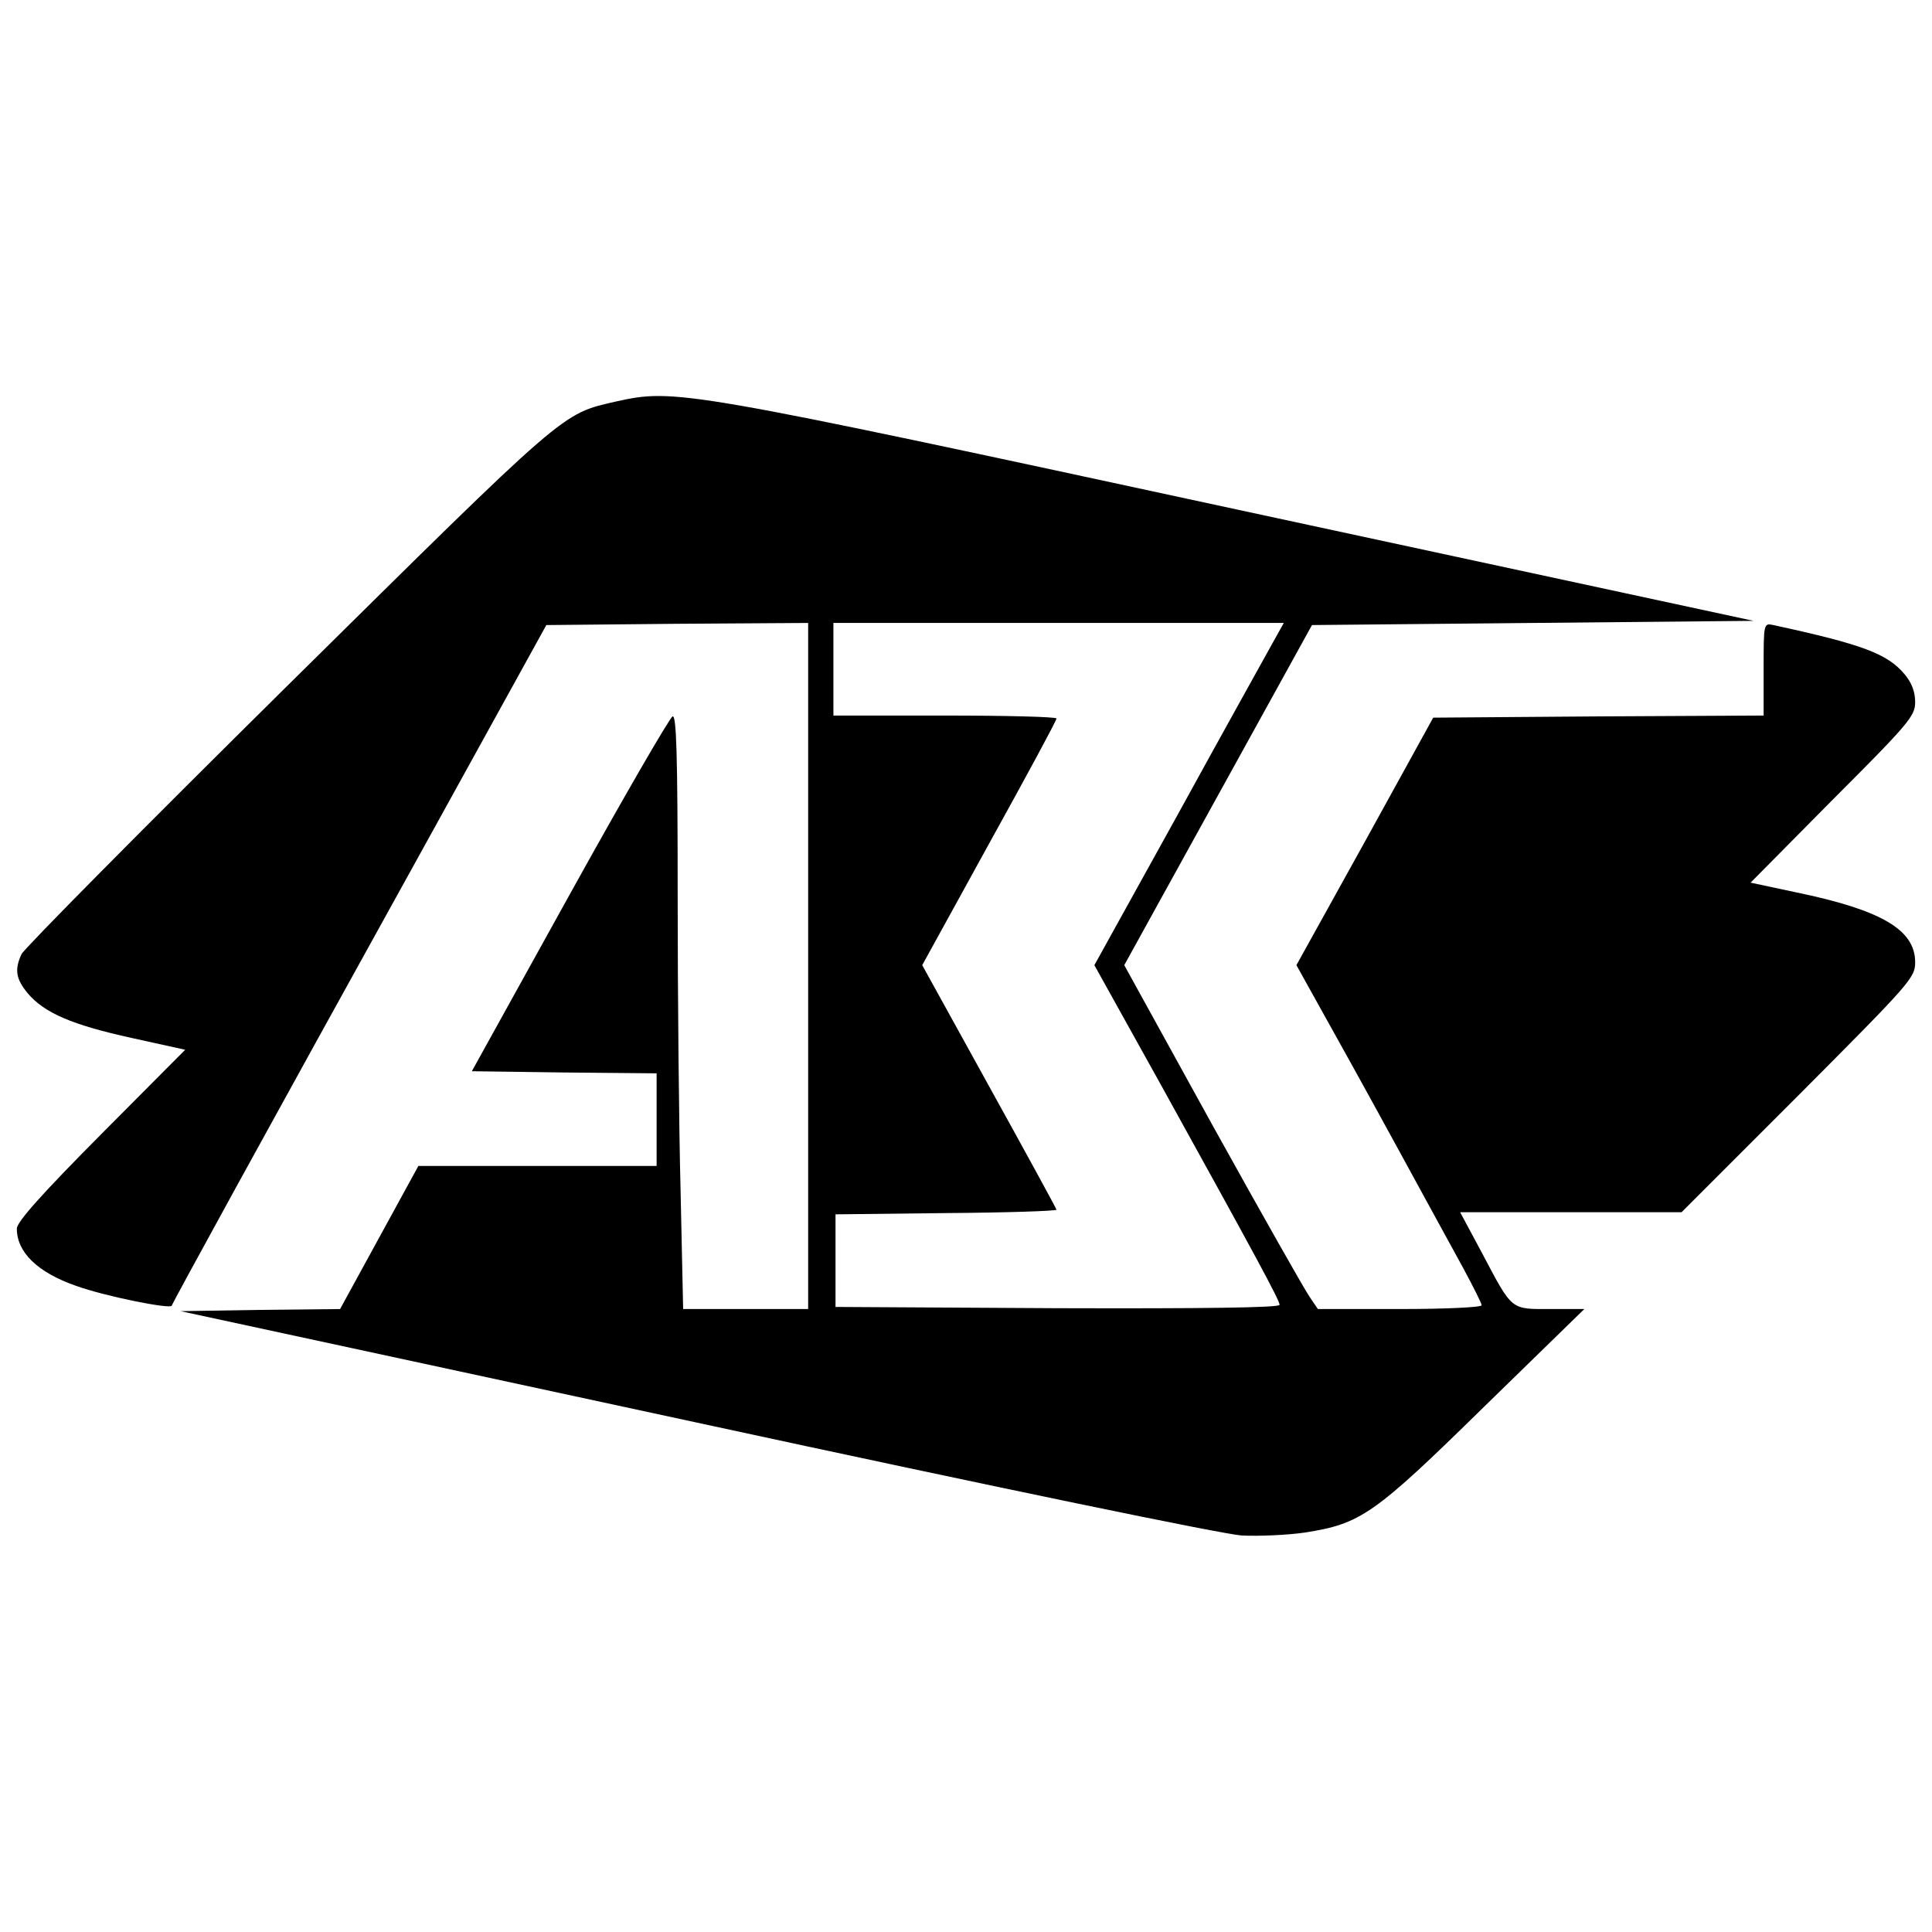 <?xml version="1.0" standalone="no"?>
<!DOCTYPE svg PUBLIC "-//W3C//DTD SVG 20010904//EN"
 "http://www.w3.org/TR/2001/REC-SVG-20010904/DTD/svg10.dtd">
<svg version="1.0" xmlns="http://www.w3.org/2000/svg"
 width="459pt" height="459pt" viewBox="0 0 459 459"
 preserveAspectRatio="xMidYMid meet">
<g transform="translate(0,459) scale(0.1,-0.1)"
fill="#000000" stroke="none">
<path d="M1463 3636 c-130 -30 -112 -15 -777 -672 -344 -340 -629 -628 -635
-641 -17 -37 -13 -59 15 -93 40 -47 106 -75 247 -106 l127 -28 -200 -201
c-141 -142 -200 -208 -200 -224 0 -56 49 -104 141 -136 66 -24 224 -56 227
-47 3 9 205 378 603 1097 l287 520 311 3 311 2 0 -815 0 -815 -148 0 -149 0
-6 278 c-4 152 -7 470 -7 705 0 338 -3 428 -12 425 -7 -3 -117 -193 -245 -424
l-232 -419 220 -3 219 -2 0 -110 0 -110 -283 0 -283 0 -93 -170 -93 -170 -190
-2 -189 -3 1223 -264 c730 -158 1253 -266 1298 -269 41 -2 109 1 150 7 133 21
163 41 426 299 l238 232 -80 0 c-96 0 -90 -5 -163 133 l-52 97 263 0 263 0
278 278 c266 267 277 279 277 316 0 77 -80 124 -283 166 l-108 23 195 197
c182 182 196 199 196 232 0 24 -8 46 -25 66 -41 49 -100 71 -312 117 -23 5
-23 4 -23 -105 l0 -110 -392 -2 -393 -3 -162 -294 -163 -294 134 -241 c73
-132 152 -277 176 -321 24 -44 63 -115 87 -159 23 -43 43 -82 43 -87 0 -5 -87
-9 -194 -9 l-195 0 -19 28 c-11 15 -115 199 -231 408 l-210 381 223 404 223
404 525 5 524 5 -1225 264 c-1324 286 -1337 288 -1478 257z m1558 -578 c-16
-29 -118 -212 -225 -407 l-196 -354 159 -286 c225 -407 281 -510 281 -521 0
-7 -191 -9 -527 -8 l-528 3 0 110 0 110 263 3 c144 1 262 5 262 8 0 2 -72 134
-160 293 l-159 288 159 289 c88 159 160 292 160 297 0 4 -119 7 -265 7 l-265
0 0 110 0 110 535 0 535 0 -29 -52z"/>
</g>
</svg>
